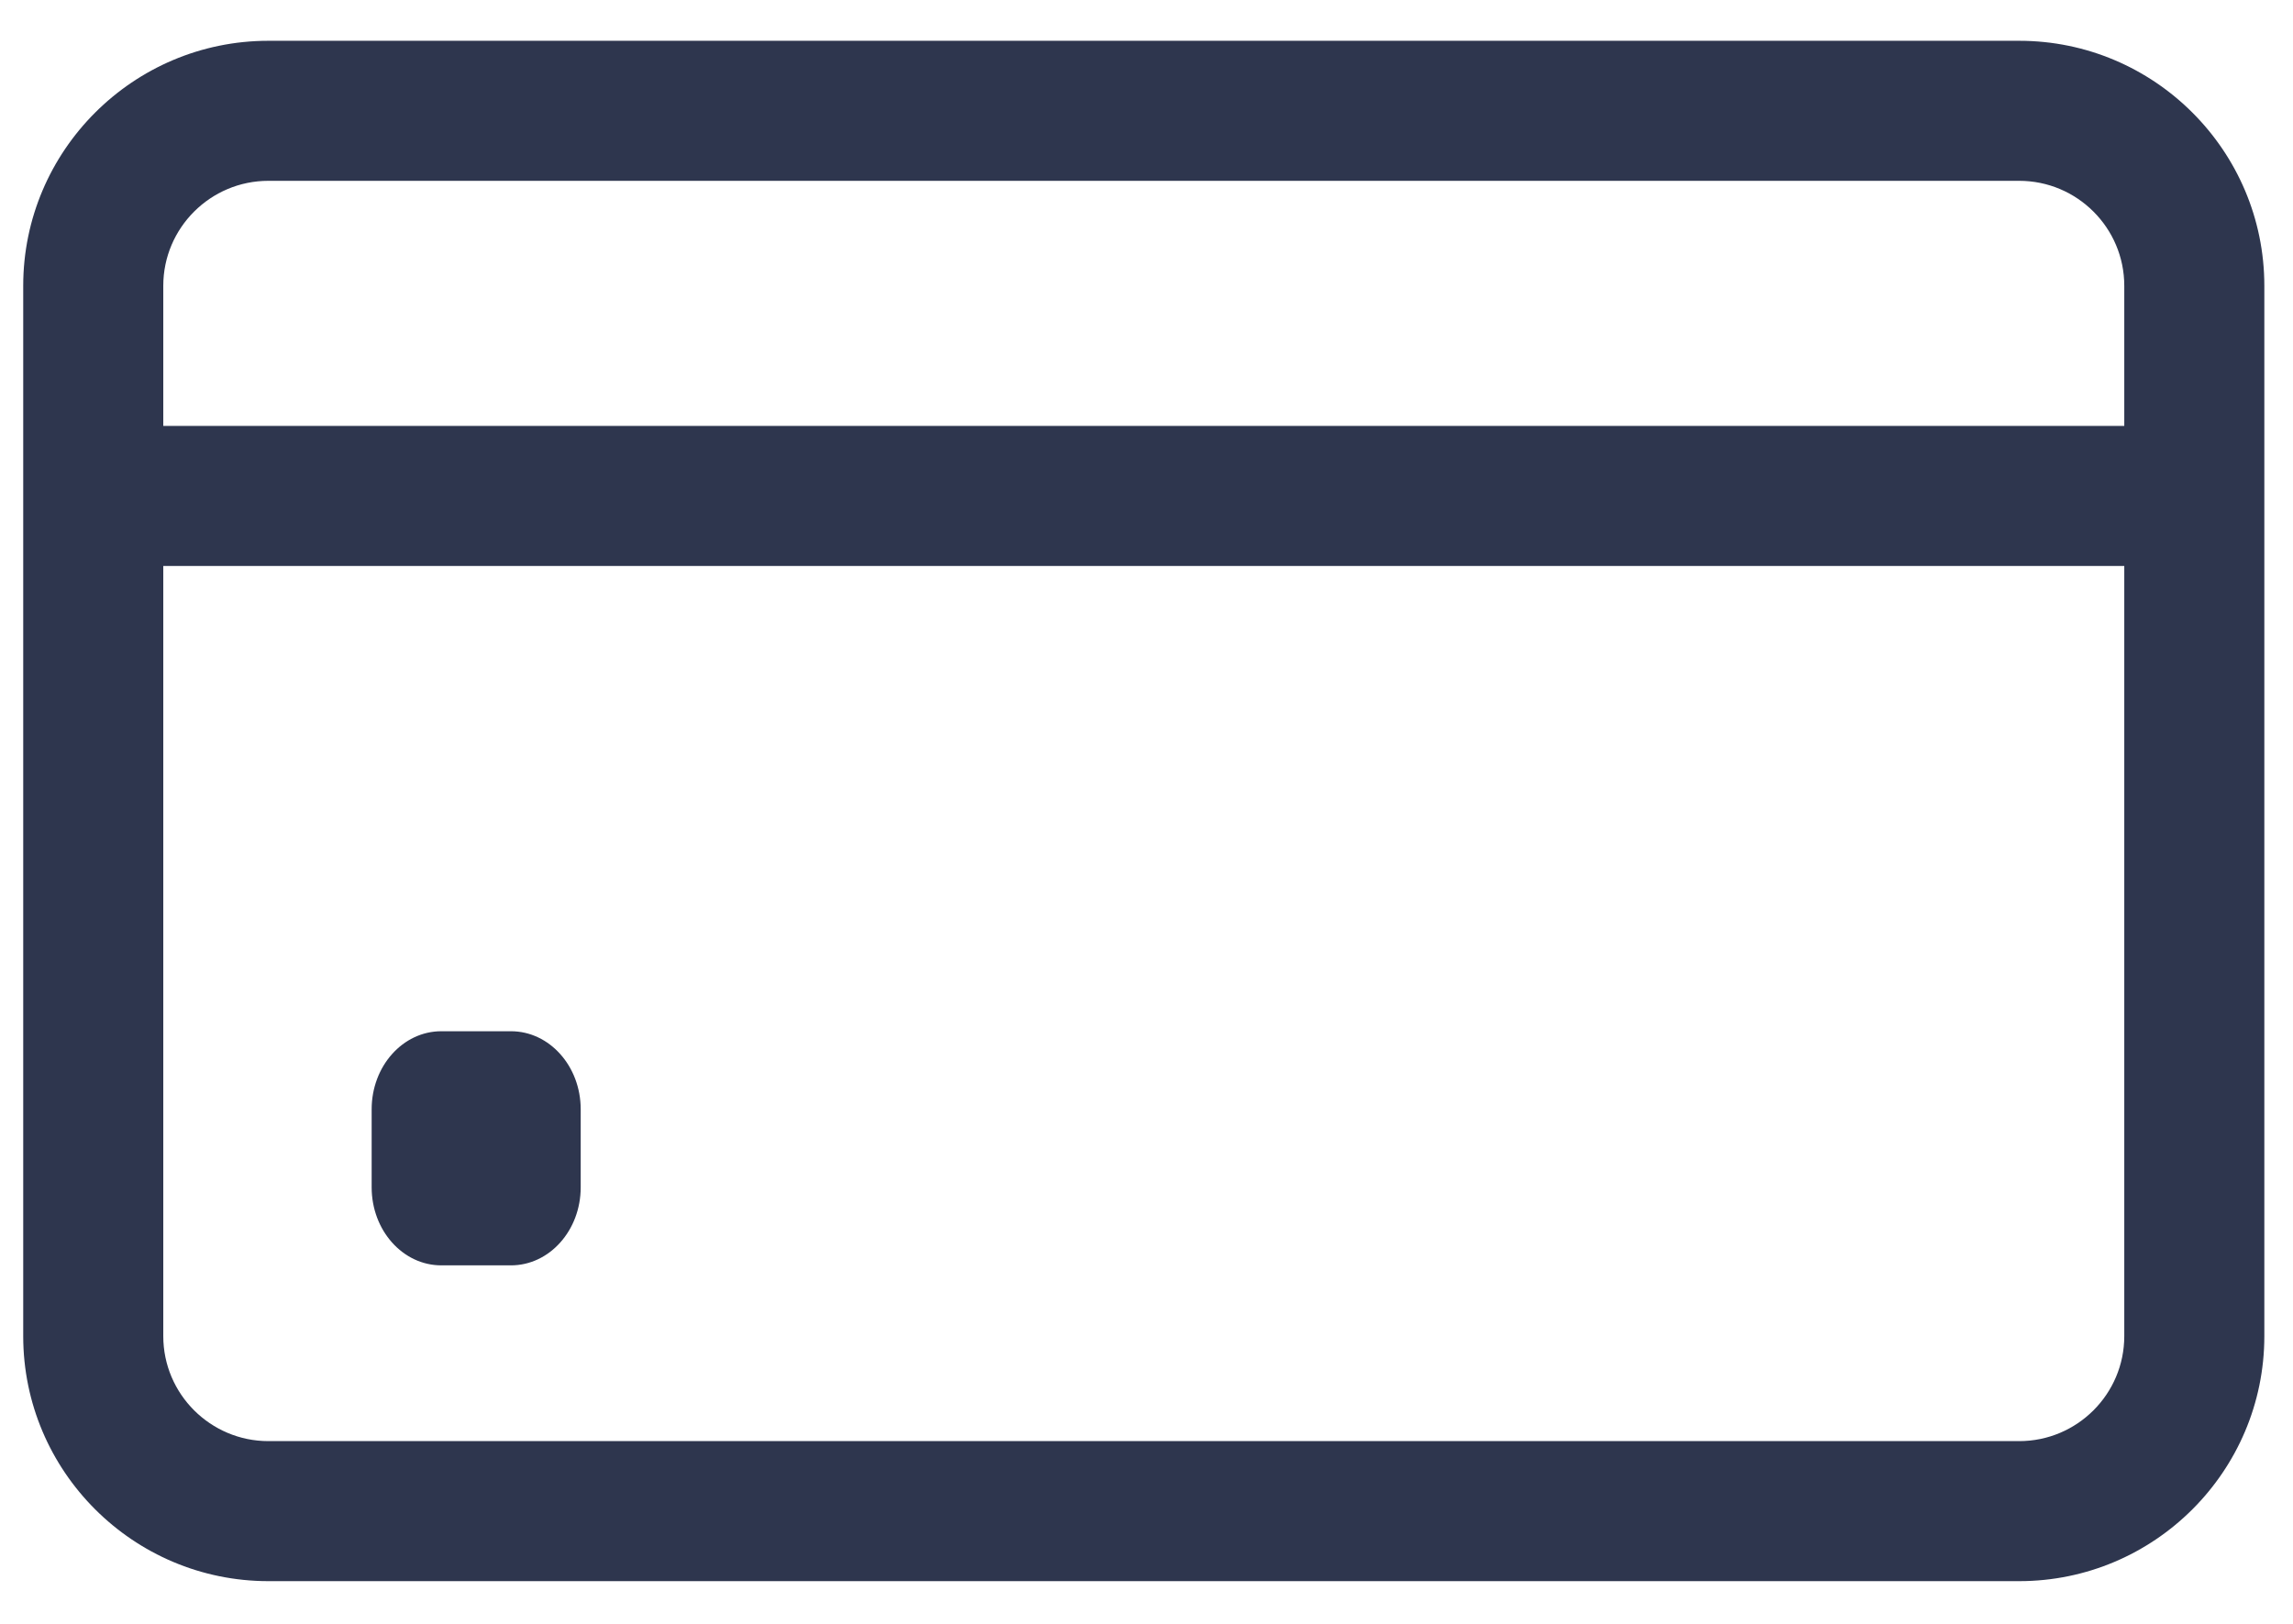 <?xml version="1.0" encoding="UTF-8"?>
<svg xmlns="http://www.w3.org/2000/svg" width="24" height="17" viewBox="0 0 24 17" fill="none">
  <path d="M21.134 0.427H2.809C1.394 0.427 0.243 1.578 0.243 2.992V13.988C0.243 15.402 1.394 16.553 2.809 16.553H21.134C22.549 16.553 23.7 15.402 23.7 13.988V2.992C23.7 1.578 22.549 0.427 21.134 0.427ZM2.809 1.893H21.134C21.741 1.893 22.234 2.386 22.234 2.992V4.459H1.709V2.992C1.709 2.386 2.203 1.893 2.809 1.893ZM21.134 15.087H2.809C2.203 15.087 1.709 14.594 1.709 13.988V5.925H22.234V13.988C22.234 14.594 21.741 15.087 21.134 15.087Z" fill="#2E364E"></path>
  <path d="M5.348 13.247H4.619C4.216 13.247 3.89 12.881 3.89 12.43V11.613C3.89 11.162 4.216 10.796 4.619 10.796H5.348C5.751 10.796 6.078 11.162 6.078 11.613V12.43C6.078 12.881 5.751 13.247 5.348 13.247Z" fill="#2E364E"></path>
</svg>

